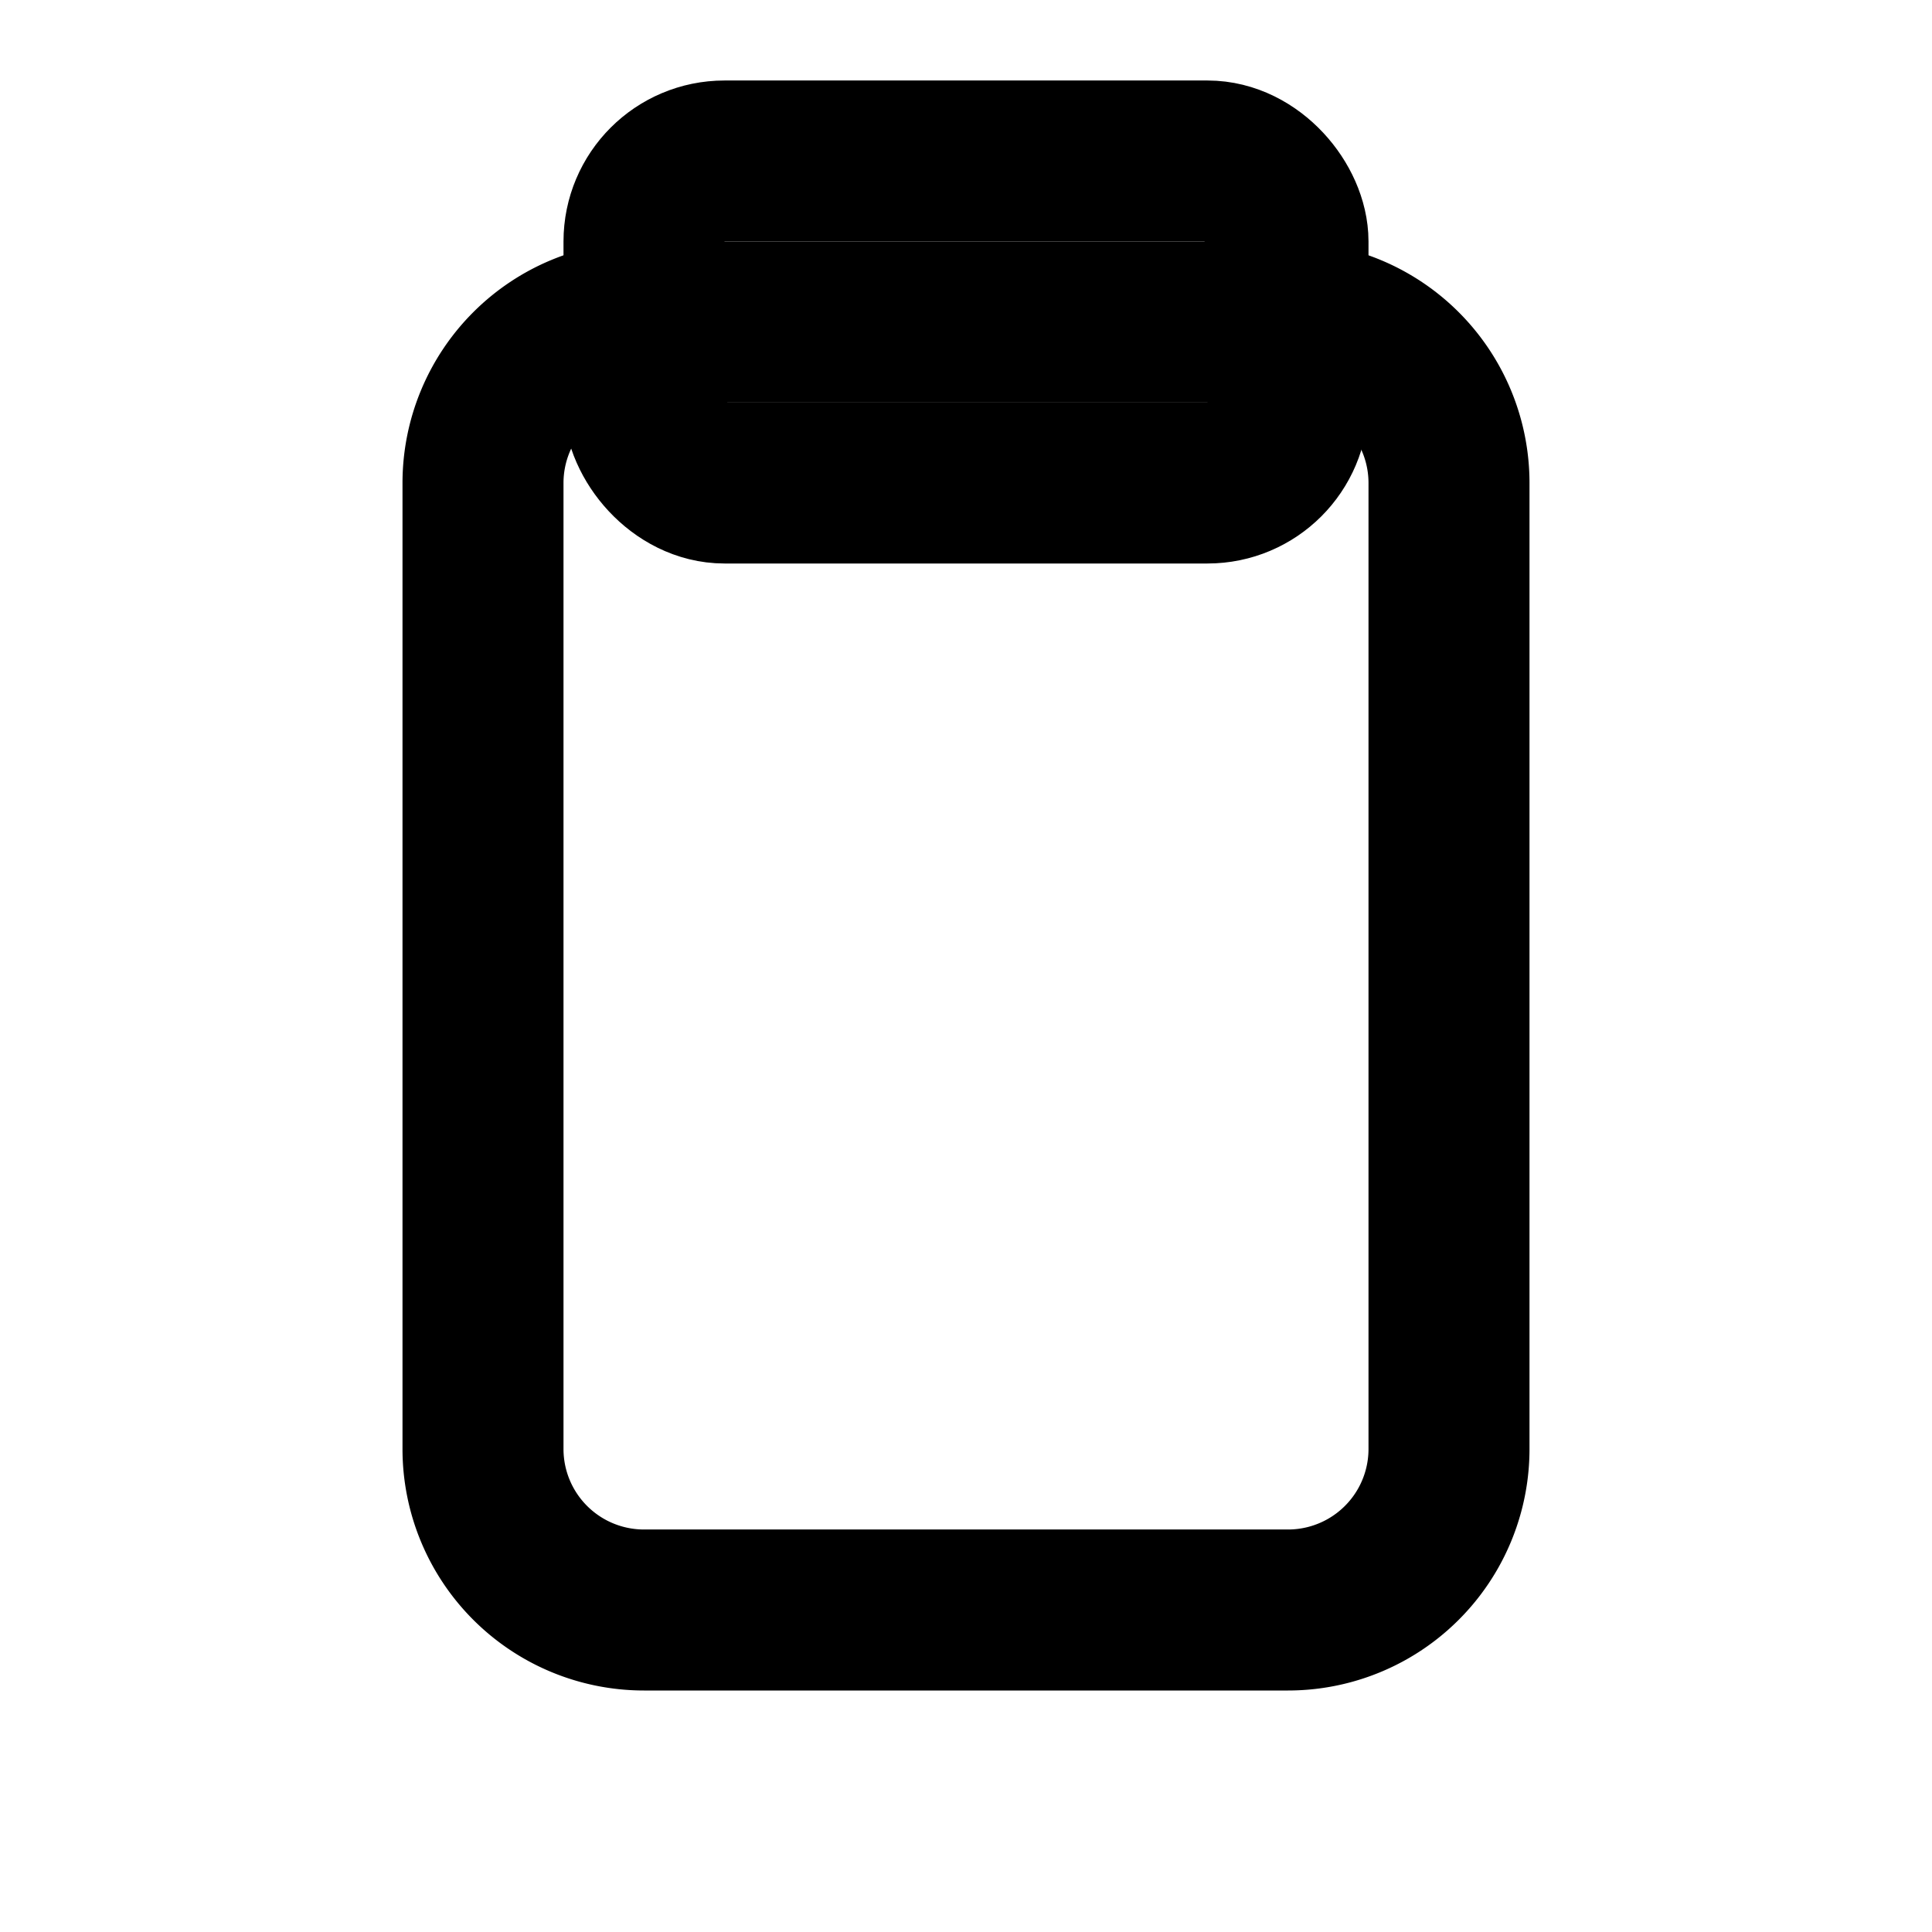 <svg
    xmlns="http://www.w3.org/2000/svg"
    class="icon icon-tabler icon-tabler-copy"
    width="24"
    height="24"
    viewBox="0 0 24 24"
    stroke-width="2"
    stroke="currentColor"
    fill="none"
    stroke-linecap="round"
    stroke-linejoin="round"
>
    <path d="M8 4h8a2 2 0 0 1 2 2v12a2 2 0 0 1-2 2H8a2 2 0 0 1-2-2V6a2 2 0 0 1 2-2z"></path>
    <rect x="8" y="2" width="8" height="4" rx="1" ry="1"></rect>
</svg>